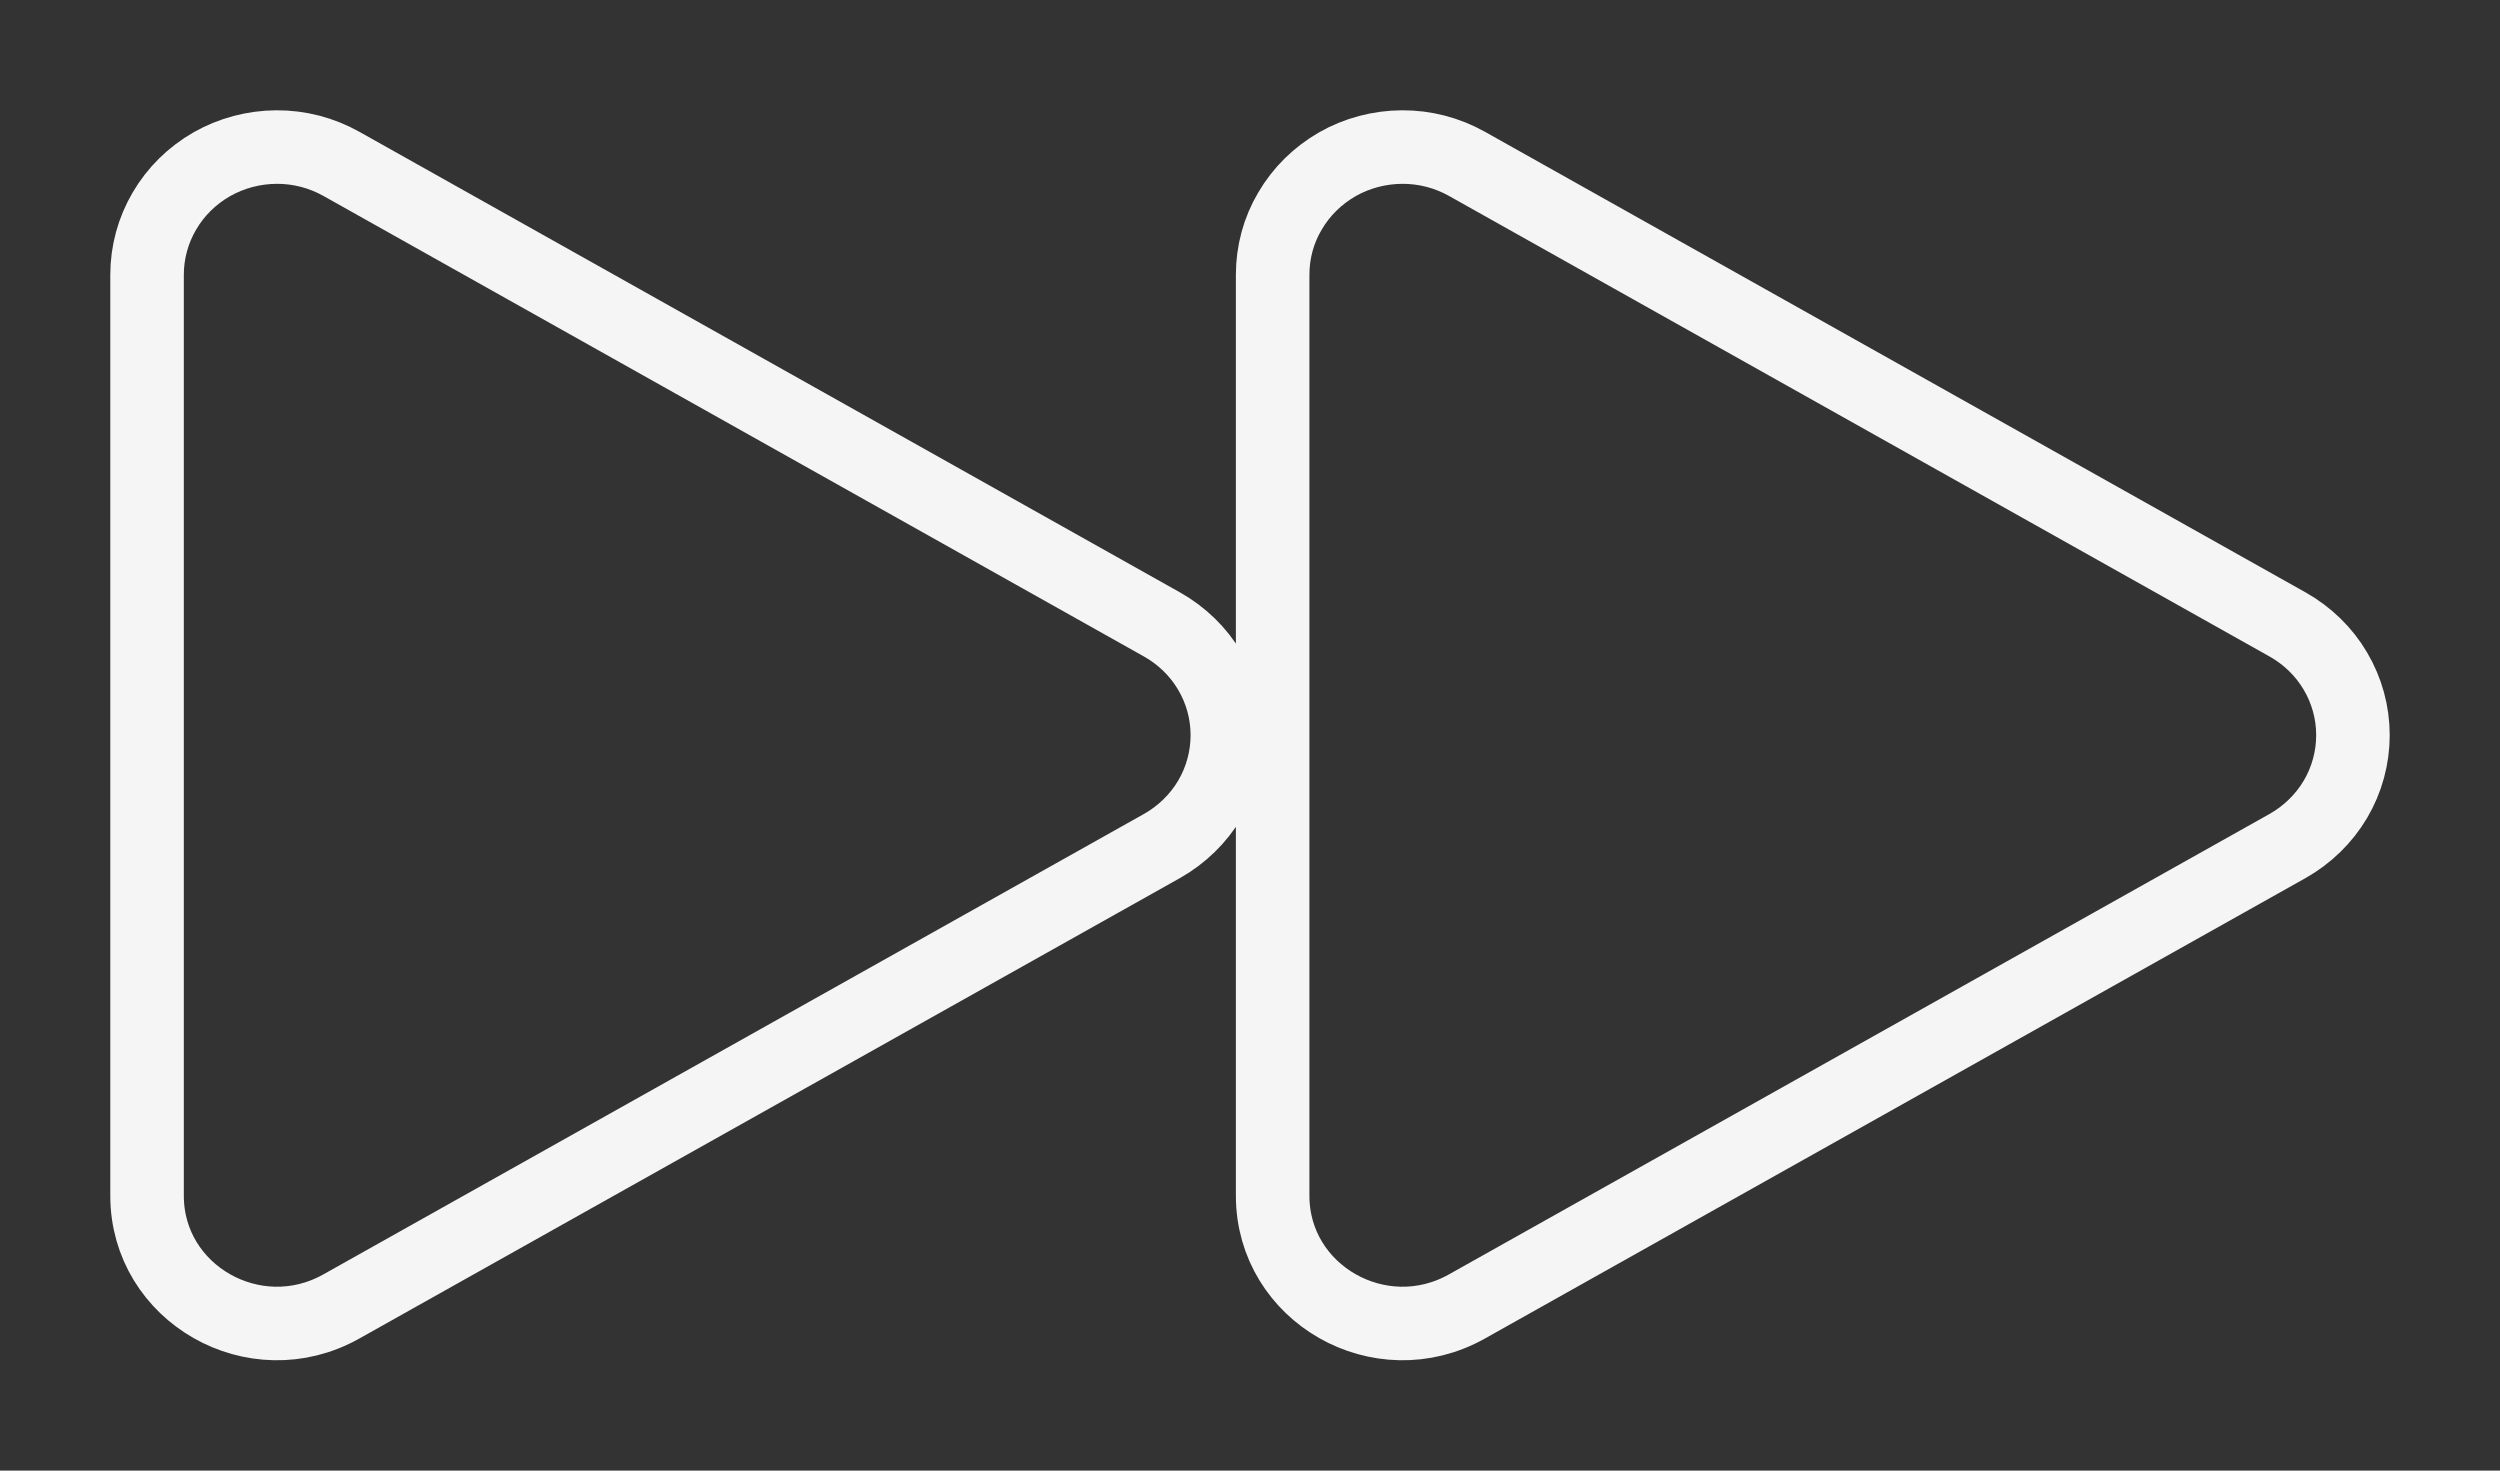 <?xml version="1.0" encoding="utf-8"?>
<svg xmlns="http://www.w3.org/2000/svg" width="17" height="10" viewBox="0 0 17 10" fill="none">
<rect x="0" y="0" width="17" height="10" fill="#333333" stroke="none"/>
<path d="M1 8.131C1 8.797 1.732 9.215 2.321 8.884L7.901 5.753C8.036 5.677 8.149 5.567 8.227 5.435C8.305 5.303 8.346 5.152 8.346 4.999C8.346 4.846 8.305 4.696 8.227 4.564C8.149 4.431 8.036 4.322 7.901 4.246L2.321 1.114C2.187 1.039 2.035 0.999 1.88 1C1.725 1.001 1.574 1.041 1.44 1.117C1.306 1.194 1.195 1.303 1.118 1.435C1.041 1.566 1 1.716 1 1.868V8.131ZM8.654 8.131C8.654 8.797 9.386 9.215 9.975 8.884L15.555 5.753C15.69 5.677 15.803 5.567 15.881 5.435C15.959 5.303 16 5.152 16 4.999C16 4.846 15.959 4.696 15.881 4.564C15.803 4.431 15.69 4.322 15.555 4.246L9.975 1.114C9.841 1.039 9.689 0.999 9.534 1C9.379 1.001 9.227 1.041 9.094 1.117C8.96 1.194 8.849 1.303 8.772 1.435C8.694 1.566 8.654 1.716 8.654 1.868V8.131Z" stroke="#F5F5F5" stroke-width="0.5" stroke-linecap="round" stroke-linejoin="round"/>
</svg>